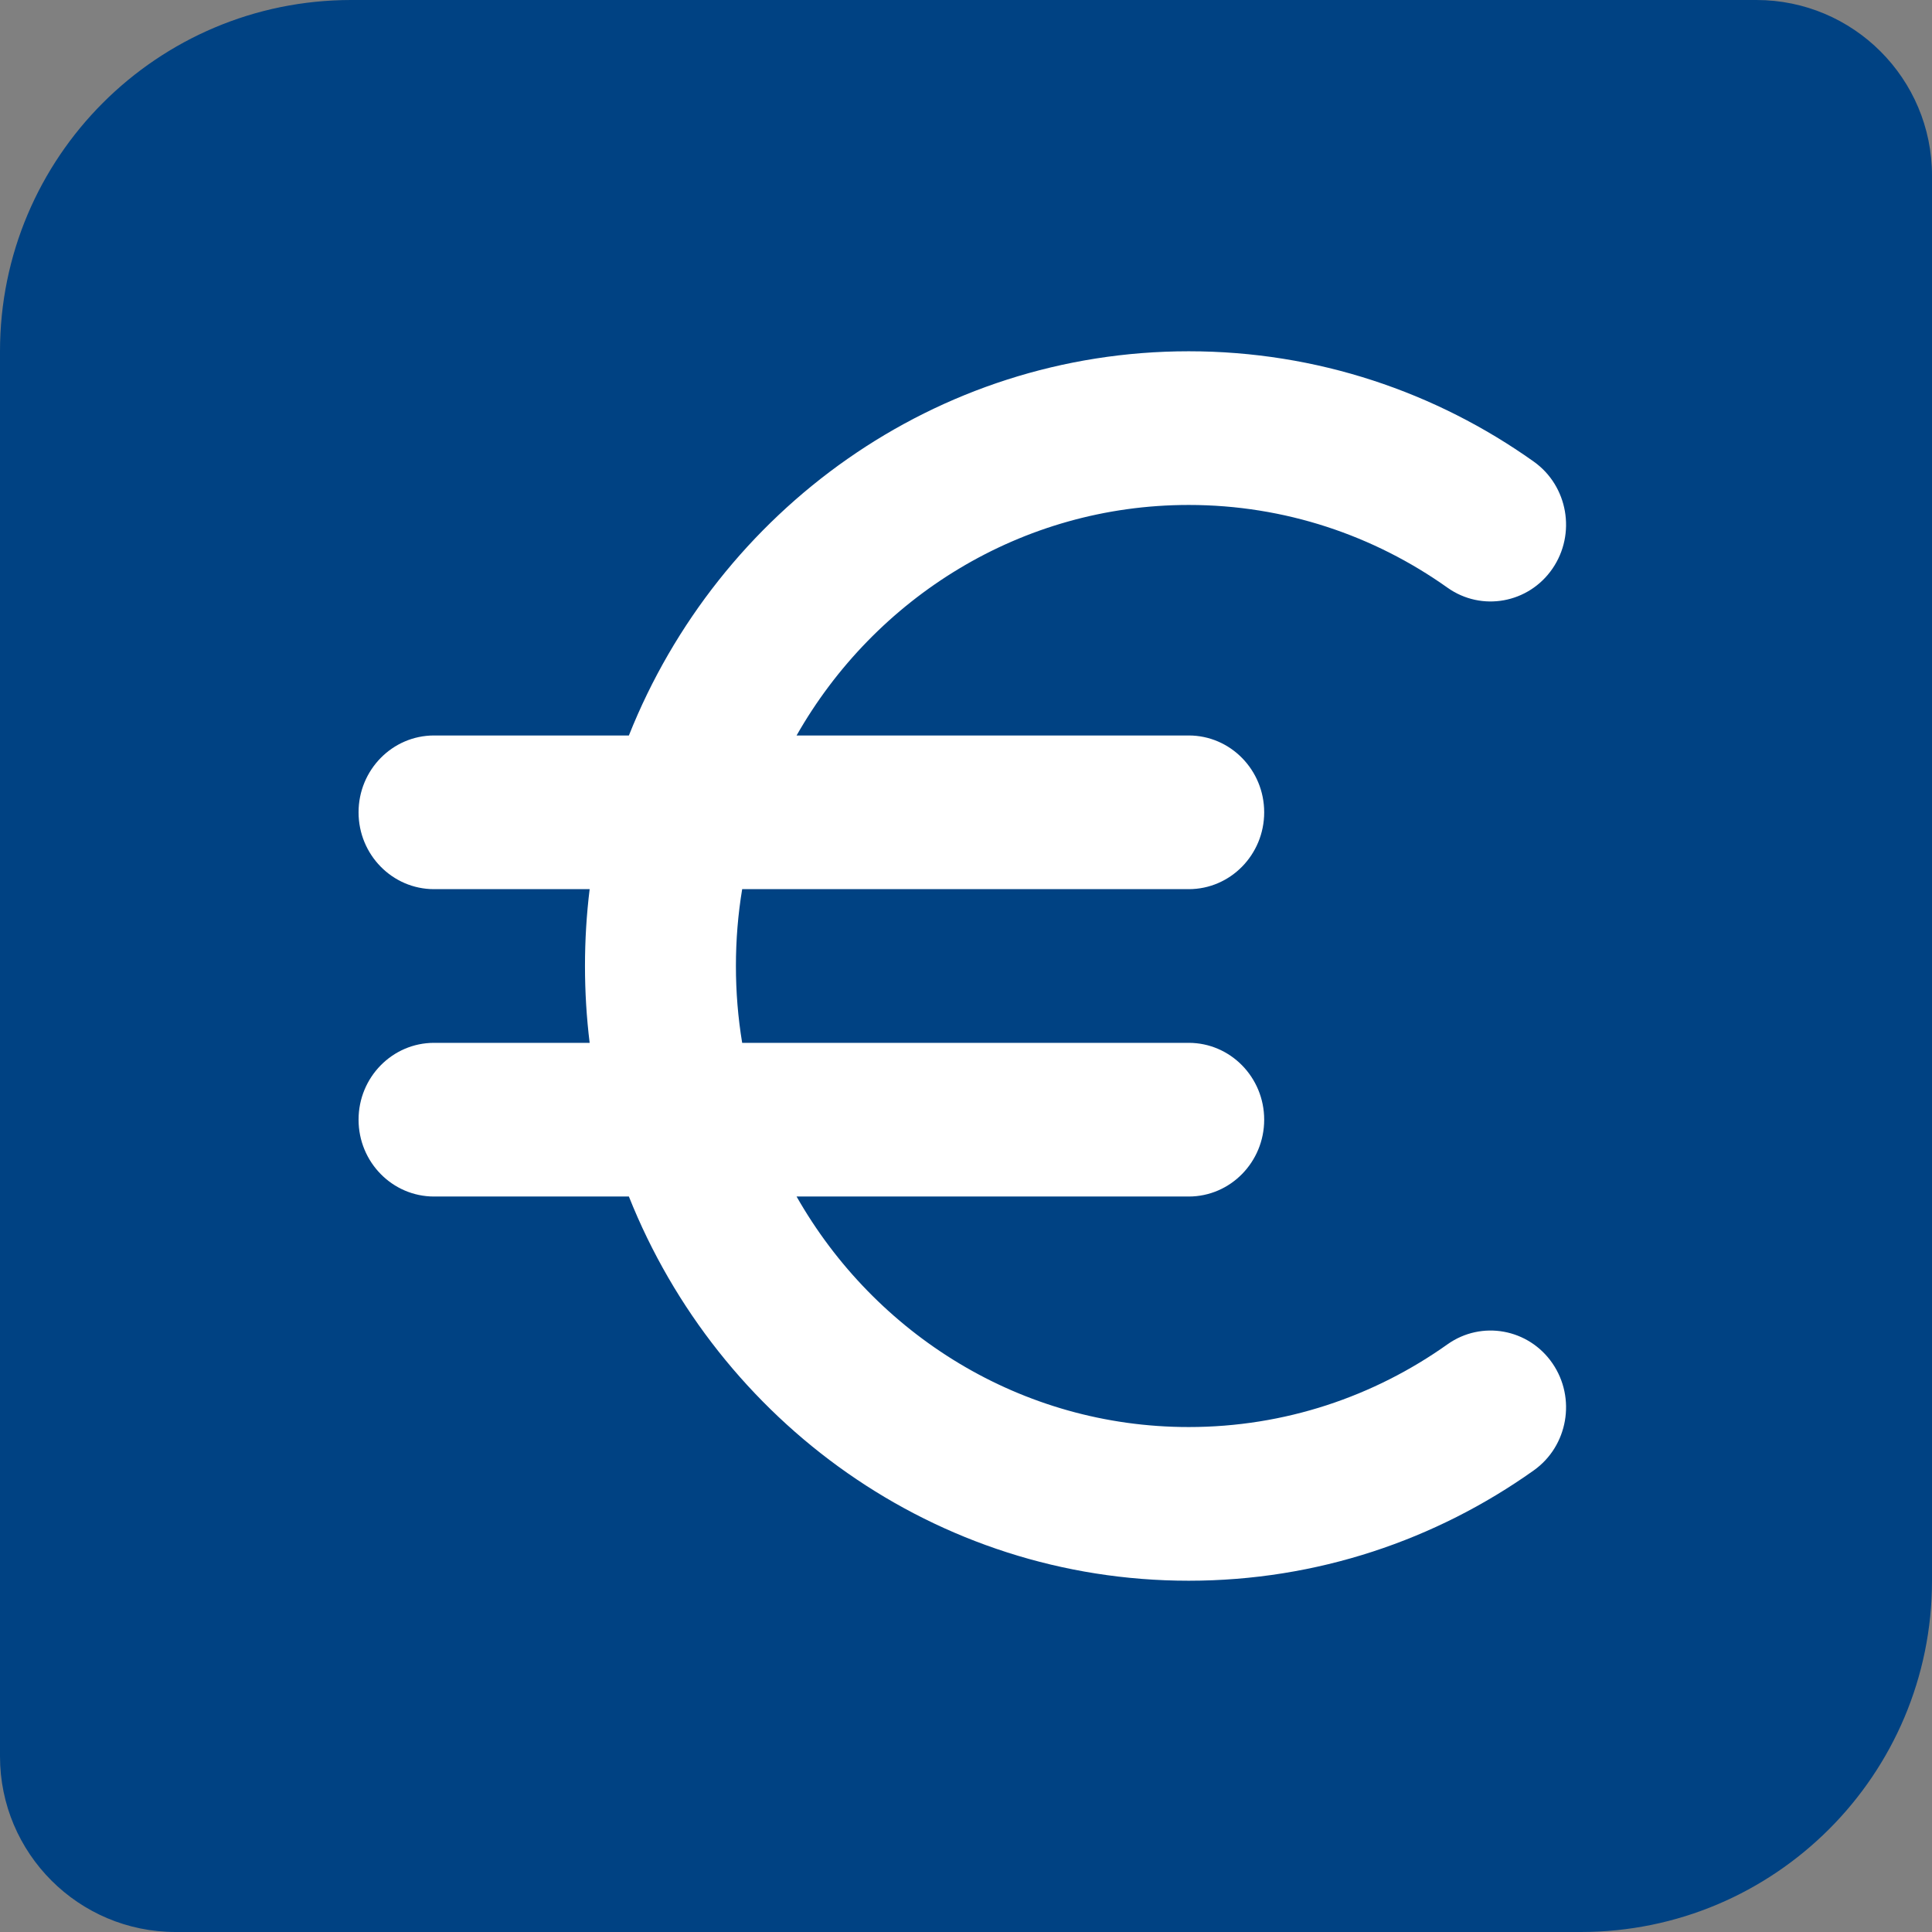 <svg width="88" height="88" viewBox="0 0 88 88" fill="none" xmlns="http://www.w3.org/2000/svg">
<rect x="0" y="0" width="88" height="88" fill="#808080" stroke="none"/>
<path d="M0 16C0 7.163 7.163 0 16 0H80C84.418 0 88 3.582 88 8V72C88 80.837 80.837 88 72 88H8C3.582 88 0 84.418 0 80V16Z" fill="#004283"/>
<g clip-path="url(#clip0_8287_14388)">
<path d="M28.645 33.5H19.77C17.872 33.5 16.332 35.068 16.332 37C16.332 38.932 17.872 40.5 19.77 40.5H26.858C26.717 41.648 26.645 42.813 26.645 44C26.645 45.187 26.717 46.352 26.858 47.5H19.77C17.872 47.5 16.332 49.068 16.332 51C16.332 52.932 17.872 54.5 19.77 54.5H28.645C32.729 64.758 42.612 72 54.145 72C59.988 72 65.406 70.141 69.861 66.974C71.418 65.868 71.8 63.684 70.713 62.099C69.627 60.517 67.482 60.128 65.928 61.234C62.587 63.607 58.524 65 54.145 65C46.517 65 39.852 60.776 36.283 54.5H54.145C56.042 54.5 57.582 52.932 57.582 51C57.582 49.068 56.042 47.5 54.145 47.5H33.805C33.616 46.362 33.52 45.194 33.52 44C33.52 42.806 33.616 41.638 33.805 40.5H54.145C56.042 40.5 57.582 38.932 57.582 37C57.582 35.068 56.042 33.5 54.145 33.5H36.283C39.852 27.224 46.517 23 54.145 23C58.524 23 62.587 24.393 65.928 26.766C67.482 27.872 69.627 27.483 70.713 25.901C71.8 24.316 71.418 22.132 69.861 21.026C65.406 17.858 59.988 16 54.145 16C42.612 16 32.729 23.241 28.645 33.5Z" fill="white"/>
</g>
<defs>
<clipPath id="clip0_8287_14388">
<rect width="56" height="56" fill="white" transform="translate(16 16)"/>
</clipPath>
</defs>
</svg>

